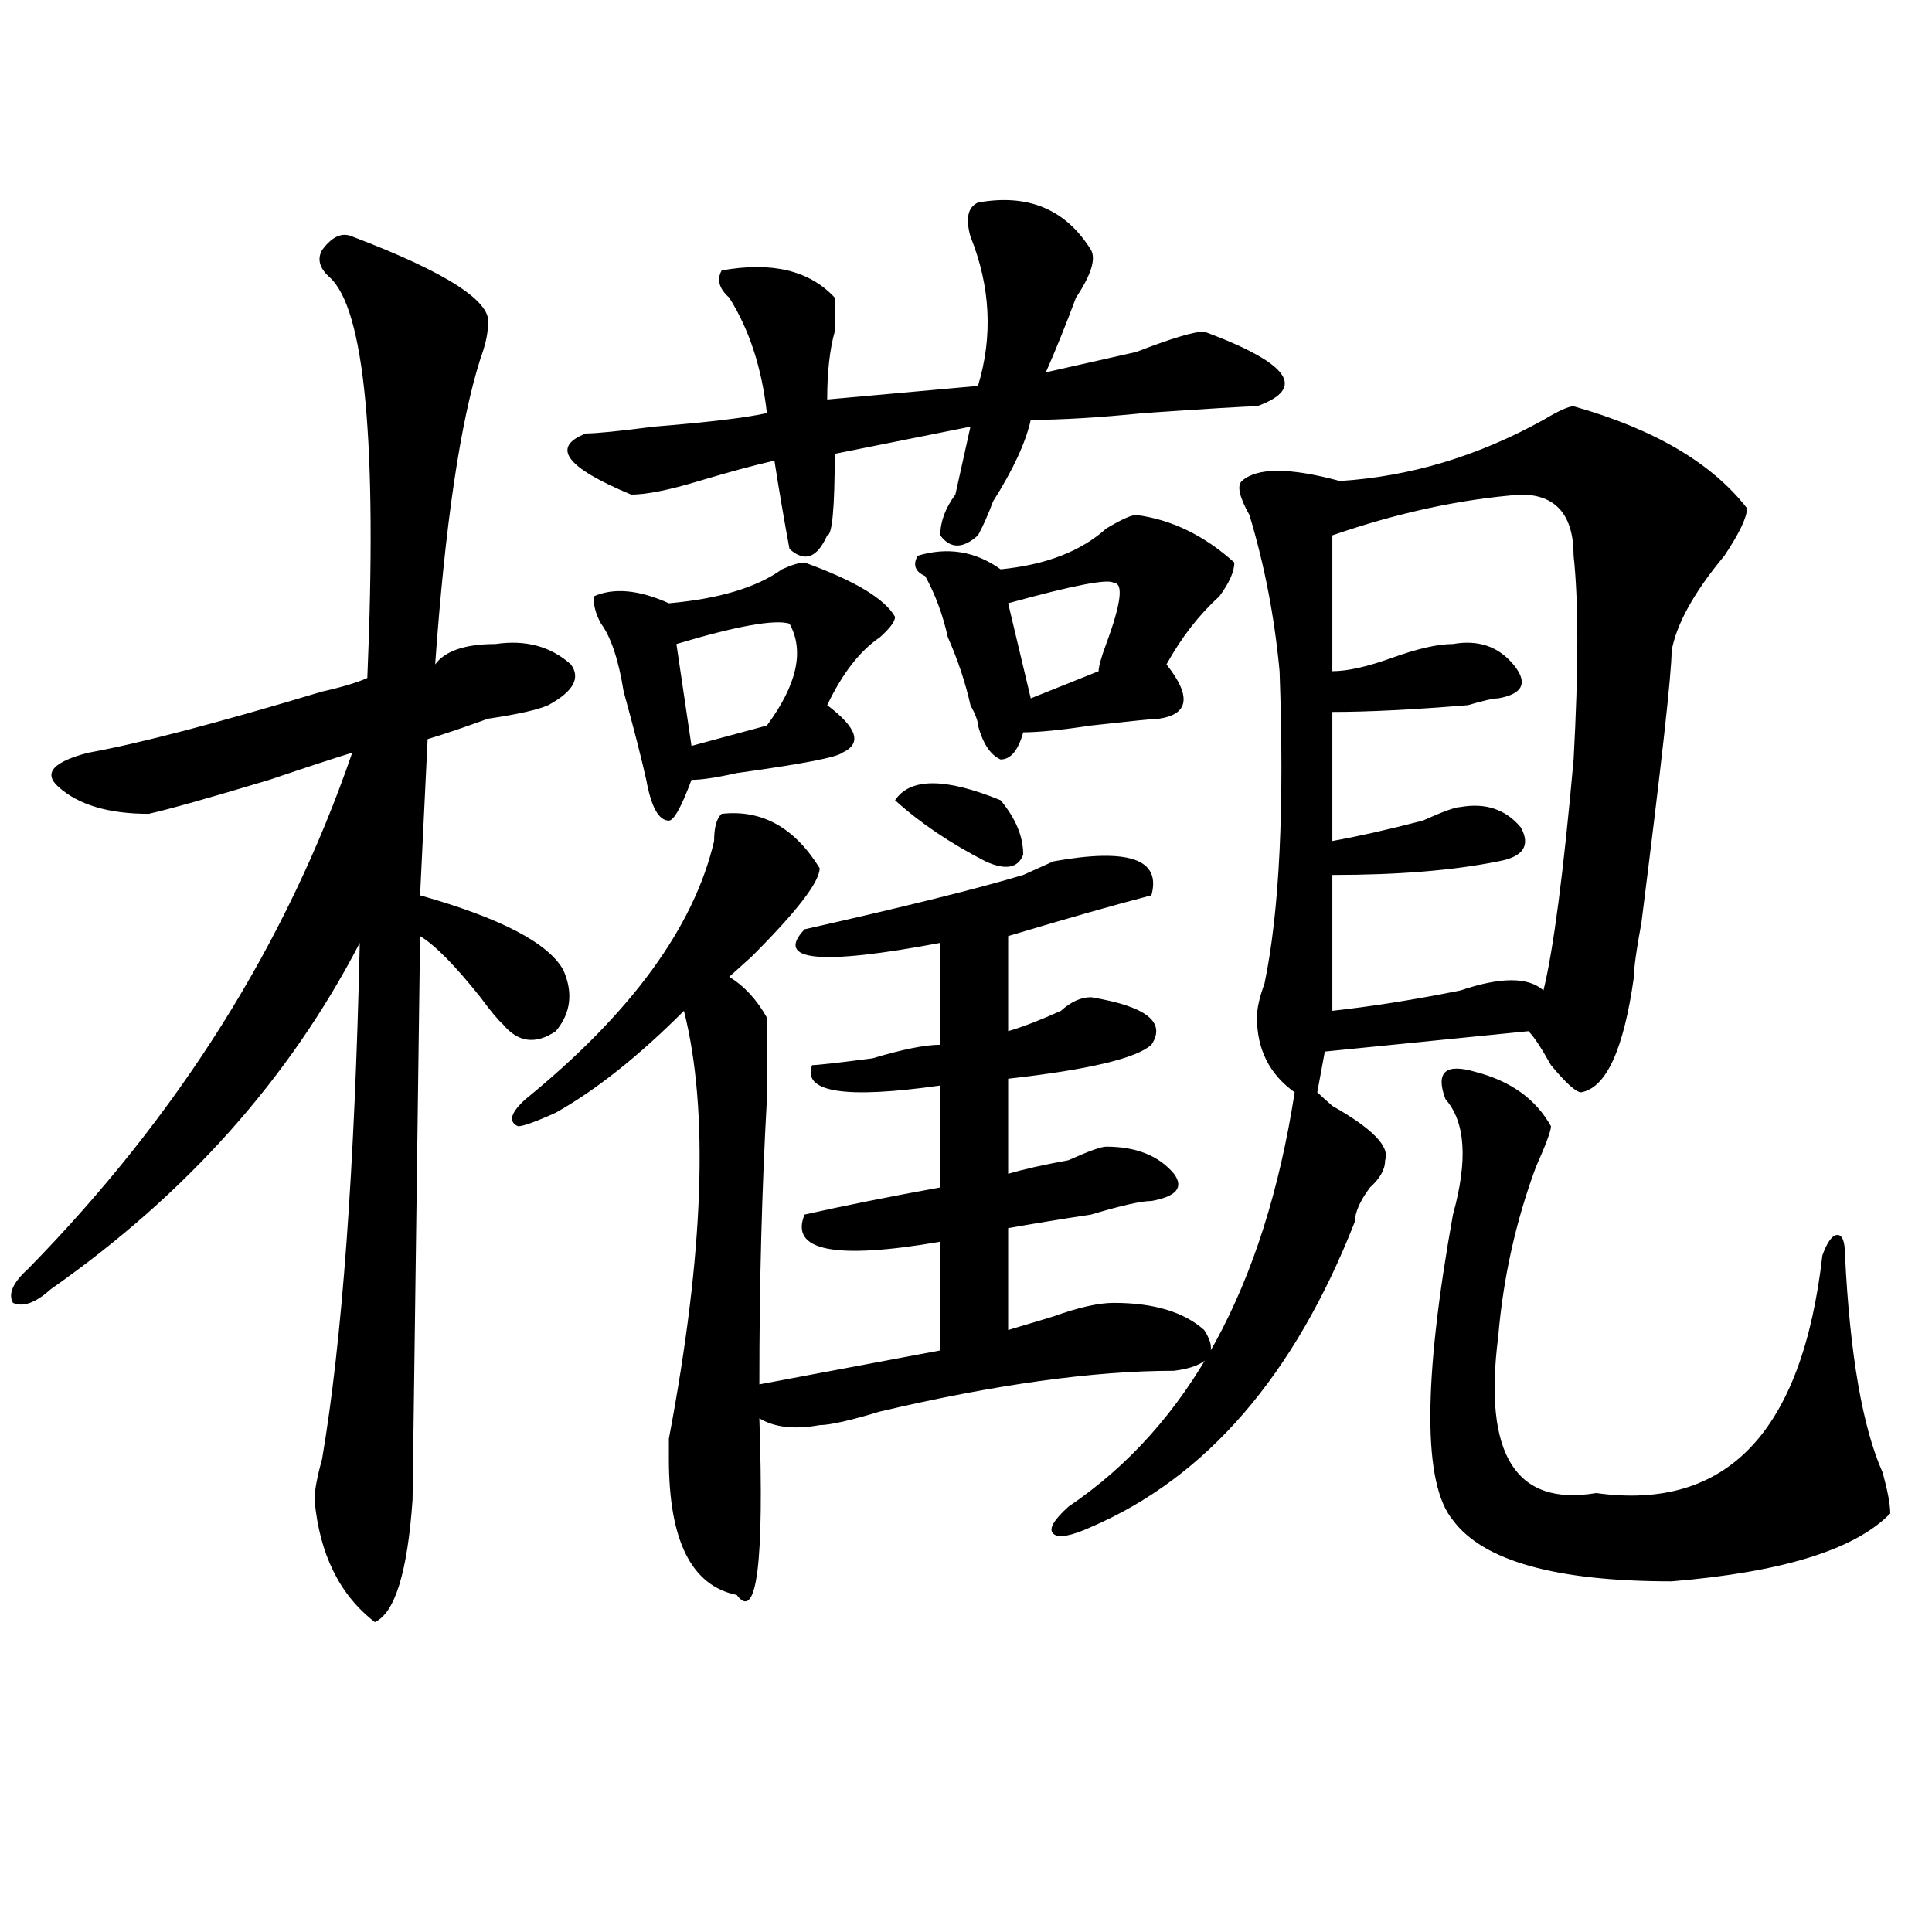 <?xml version="1.0" encoding="utf-8"?>
<!-- Generator: Adobe Illustrator 16.0.0, SVG Export Plug-In . SVG Version: 6.00 Build 0)  -->
<!DOCTYPE svg PUBLIC "-//W3C//DTD SVG 1.1//EN" "http://www.w3.org/Graphics/SVG/1.1/DTD/svg11.dtd">
<svg version="1.1" id="图层_1" xmlns="http://www.w3.org/2000/svg" xmlns:xlink="http://www.w3.org/1999/xlink" x="0px" y="0px"
	 width="1000px" height="1000px" viewBox="0 0 1000 1000" enable-background="new 0 0 1000 1000" xml:space="preserve">
<path d="M182.313,122.406c49.39,18.786,72.804,34.003,70.242,45.703c0,4.724-1.341,10.547-3.902,17.578
	c-10.427,32.849-18.231,85.584-23.414,158.203c5.183-7.031,15.609-10.547,31.219-10.547c15.609-2.307,28.597,1.209,39.023,10.547
	c5.183,7.031,1.28,14.063-11.707,21.094c-5.243,2.362-15.609,4.725-31.219,7.031c-13.048,4.725-23.414,8.24-31.219,10.547
	l-3.902,80.859c41.585,11.756,66.34,24.609,74.145,38.672c5.183,11.756,3.902,22.303-3.902,31.641
	c-10.427,7.031-19.512,5.878-27.316-3.516c-2.622-2.307-6.524-7.031-11.707-14.063c-13.048-16.369-23.414-26.916-31.219-31.641
	l-3.902,291.797c-2.622,37.463-9.146,58.557-19.512,63.281c-18.231-14.063-28.657-35.156-31.219-63.281
	c0-4.669,1.28-11.7,3.902-21.094c10.366-60.919,16.89-149.963,19.512-267.188c-36.462,70.313-89.754,130.078-159.996,179.297
	c-7.805,7.031-14.329,9.394-19.512,7.031c-2.622-4.669,0-10.547,7.805-17.578c78.047-79.65,133.96-168.75,167.801-267.188
	c-7.805,2.362-22.134,7.031-42.926,14.063c-31.219,9.394-52.071,15.271-62.438,17.578c-20.853,0-36.462-4.669-46.828-14.063
	c-7.805-7.031-2.622-12.854,15.609-17.578c25.976-4.669,66.34-15.216,120.973-31.641c10.366-2.307,18.171-4.669,23.414-7.031
	c5.183-121.839-1.341-190.997-19.512-207.422c-5.243-4.669-6.524-9.339-3.902-14.063
	C171.886,122.406,177.069,120.099,182.313,122.406z M272.066,568.891c54.633-44.494,87.132-89.044,97.559-133.594
	c0-7.031,1.28-11.7,3.902-14.063c20.792-2.307,37.682,7.031,50.73,28.125c0,7.031-11.707,22.303-35.121,45.703
	c-5.244,4.725-9.146,8.24-11.707,10.547c7.805,4.725,14.268,11.756,19.512,21.094v3.516c0,4.725,0,17.578,0,38.672
	c-2.622,46.912-3.902,96.131-3.902,147.656l93.656-17.578v-56.25c-54.633,9.394-78.047,4.725-70.242-14.063
	c20.792-4.669,44.206-9.338,70.242-14.063v-52.734c-49.45,7.031-71.584,3.516-66.34-10.547c2.561,0,12.987-1.153,31.219-3.516
	c15.609-4.669,27.316-7.031,35.121-7.031v-52.734c-62.438,11.756-85.852,9.394-70.242-7.031
	c52.011-11.7,89.754-21.094,113.168-28.125c5.183-2.307,10.365-4.669,15.609-7.031c39.023-7.031,55.913-1.153,50.73,17.578
	c-18.231,4.725-42.926,11.756-74.145,21.094v49.219c7.805-2.307,16.89-5.822,27.316-10.547c5.183-4.669,10.365-7.031,15.609-7.031
	c28.597,4.725,39.023,12.909,31.219,24.609c-7.805,7.031-32.561,12.909-74.145,17.578v49.219c7.805-2.307,18.17-4.669,31.219-7.031
	c10.365-4.669,16.89-7.031,19.512-7.031c15.609,0,27.316,4.725,35.121,14.063c5.183,7.031,1.28,11.756-11.707,14.063
	c-5.244,0-15.609,2.362-31.219,7.031c-15.609,2.362-29.938,4.725-42.926,7.031v52.734c7.805-2.307,15.609-4.669,23.414-7.031
	c12.987-4.669,23.414-7.031,31.219-7.031c20.792,0,36.401,4.725,46.828,14.063c7.805,11.756,2.561,18.787-15.609,21.094
	c-41.646,0-92.376,7.031-152.191,21.094c-15.609,4.725-26.036,7.031-31.219,7.031c-13.049,2.362-23.414,1.209-31.219-3.516
	c2.561,74.981-1.342,105.469-11.707,91.406c-23.414-4.725-35.121-28.125-35.121-70.313v-10.547
	c18.17-96.075,20.792-169.903,7.805-221.484c-23.414,23.456-45.548,41.034-66.34,52.734c-10.427,4.725-16.95,7.031-19.512,7.031
	C262.921,580.646,264.262,575.922,272.066,568.891z M506.207,104.828c25.975-4.669,45.486,3.516,58.535,24.609
	c2.561,4.724,0,12.909-7.805,24.609c-5.244,14.063-10.427,26.972-15.609,38.672c10.365-2.308,25.975-5.823,46.828-10.547
	c18.17-7.031,29.877-10.547,35.121-10.547c44.206,16.425,53.291,29.333,27.316,38.672c-5.244,0-24.756,1.208-58.535,3.516
	c-23.414,2.362-42.926,3.516-58.535,3.516c-2.622,11.755-9.146,25.817-19.512,42.188c-2.622,7.031-5.244,12.909-7.805,17.578
	c-7.805,7.031-14.329,7.031-19.512,0c0-7.031,2.561-14.063,7.805-21.094c2.561-11.7,5.183-23.401,7.805-35.156l-70.242,14.063
	c0,28.125-1.342,42.188-3.902,42.188c-5.244,11.756-11.707,14.063-19.512,7.031c-2.622-14.063-5.244-29.278-7.805-45.703
	c-10.427,2.362-23.414,5.878-39.023,10.547c-15.609,4.724-27.316,7.031-35.121,7.031c-33.841-14.063-41.646-24.609-23.414-31.641
	c5.183,0,16.89-1.153,35.121-3.516c28.597-2.308,48.108-4.669,58.535-7.031c-2.622-23.401-9.146-43.341-19.512-59.766
	c-5.244-4.669-6.524-9.339-3.902-14.063c25.975-4.669,45.486,0,58.535,14.063c0,4.724,0,10.547,0,17.578
	c-2.622,9.394-3.902,21.094-3.902,35.156l78.047-7.031c7.805-25.763,6.463-51.526-3.902-77.344
	C499.683,113.067,500.963,107.19,506.207,104.828z M416.453,291.156c25.975,9.394,41.584,18.787,46.828,28.125
	c0,2.362-2.622,5.878-7.805,10.547c-10.427,7.031-19.512,18.787-27.316,35.156c15.609,11.756,18.17,19.94,7.805,24.609
	c-2.622,2.362-20.854,5.878-54.633,10.547c-10.427,2.362-18.231,3.516-23.414,3.516c-5.244,14.063-9.146,21.094-11.707,21.094
	c-5.244,0-9.146-7.031-11.707-21.094c-2.622-11.7-6.524-26.916-11.707-45.703c-2.622-16.369-6.524-28.125-11.707-35.156
	c-2.622-4.669-3.902-9.338-3.902-14.063c10.366-4.669,23.414-3.516,39.023,3.516c25.975-2.307,45.486-8.185,58.535-17.578
	C409.929,292.365,413.831,291.156,416.453,291.156z M408.648,322.797c-7.805-2.307-27.316,1.209-58.535,10.547l7.805,52.734
	l39.023-10.547C412.551,354.438,416.453,336.859,408.648,322.797z M463.281,414.203c7.805-11.7,25.975-11.7,54.633,0
	c7.805,9.394,11.707,18.787,11.707,28.125c-2.622,7.031-9.146,8.24-19.512,3.516C491.878,436.506,476.269,425.959,463.281,414.203z
	 M588.156,266.547c18.17,2.362,35.121,10.547,50.73,24.609c0,4.725-2.622,10.547-7.805,17.578
	c-10.427,9.394-19.512,21.094-27.316,35.156c12.987,16.425,11.707,25.818-3.902,28.125c-2.622,0-14.329,1.209-35.121,3.516
	c-15.609,2.362-27.316,3.516-35.121,3.516c-2.622,9.394-6.524,14.063-11.707,14.063c-5.244-2.307-9.146-8.185-11.707-17.578
	c0-2.307-1.342-5.822-3.902-10.547c-2.622-11.7-6.524-23.4-11.707-35.156c-2.622-11.7-6.524-22.247-11.707-31.641
	c-5.244-2.307-6.524-5.822-3.902-10.547c15.609-4.669,29.877-2.307,42.926,7.031c23.414-2.307,41.584-9.338,54.633-21.094
	C580.352,268.909,585.534,266.547,588.156,266.547z M576.449,301.703c-2.622-2.307-20.854,1.209-54.633,10.547l11.707,49.219
	l35.121-14.063c0-2.307,1.28-7.031,3.902-14.063C580.352,312.25,581.632,301.703,576.449,301.703z M814.492,210.297
	c41.584,11.755,71.522,29.333,89.754,52.734c0,4.725-3.902,12.909-11.707,24.609c-15.609,18.787-24.756,35.156-27.316,49.219
	c0,11.756-5.244,58.612-15.609,140.625c-2.622,14.063-3.902,23.456-3.902,28.125c-5.244,37.519-14.329,57.459-27.316,59.766
	c-2.622,0-7.805-4.669-15.609-14.063c-5.244-9.338-9.146-15.216-11.707-17.578l-105.363,10.547l-3.902,21.094
	c2.561,2.362,5.183,4.725,7.805,7.031c20.792,11.756,29.877,21.094,27.316,28.125c0,4.725-2.622,9.394-7.805,14.063
	c-5.244,7.031-7.805,12.909-7.805,17.578c-31.219,79.706-76.767,132.44-136.582,158.203c-10.427,4.725-16.951,5.878-19.512,3.516
	c-2.622-2.307,0-7.031,7.805-14.063c62.438-42.188,101.461-113.653,117.07-214.453c-13.049-9.338-19.512-22.247-19.512-38.672
	c0-4.669,1.28-10.547,3.902-17.578c7.805-37.463,10.365-91.406,7.805-161.719c-2.622-28.125-7.805-55.041-15.609-80.859
	c-5.244-9.339-6.524-15.216-3.902-17.578c7.805-7.031,24.694-7.031,50.73,0c36.401-2.308,71.522-12.854,105.363-31.641
	C806.688,212.659,811.87,210.297,814.492,210.297z M787.176,256c-31.219,2.362-63.779,9.394-97.559,21.094v70.313
	c7.805,0,18.17-2.307,31.219-7.031c12.987-4.669,23.414-7.031,31.219-7.031c12.987-2.307,23.414,1.209,31.219,10.547
	c7.805,9.394,5.183,15.271-7.805,17.578c-2.622,0-7.805,1.209-15.609,3.516c-28.658,2.362-52.072,3.516-70.242,3.516v66.797
	c12.987-2.307,28.597-5.822,46.828-10.547c10.365-4.669,16.89-7.031,19.512-7.031c12.987-2.307,23.414,1.209,31.219,10.547
	c5.183,9.394,1.28,15.271-11.707,17.578c-23.414,4.725-52.072,7.031-85.852,7.031v70.313c20.792-2.307,42.926-5.822,66.34-10.547
	c20.792-7.031,35.121-7.031,42.926,0c5.183-21.094,10.365-60.919,15.609-119.531c2.561-46.856,2.561-82.013,0-105.469
	C814.492,266.547,805.346,256,787.176,256z M763.762,554.828c18.17,4.725,31.219,14.063,39.023,28.125
	c0,2.362-2.622,9.394-7.805,21.094c-10.427,28.125-16.951,57.459-19.512,87.891c-7.805,60.975,9.085,87.891,50.73,80.859
	c67.62,9.394,106.644-31.641,117.07-123.047c2.561-7.031,5.183-10.547,7.805-10.547c2.561,0,3.902,3.516,3.902,10.547
	c2.561,51.581,9.085,89.1,19.512,112.5c2.561,9.394,3.902,16.425,3.902,21.094c-18.231,18.787-55.975,30.432-113.168,35.156
	c-59.877,0-97.559-10.547-113.168-31.641c-15.609-18.731-15.609-71.466,0-158.203c7.805-28.125,6.463-48.01-3.902-59.766
	c-2.622-7.031-2.622-11.7,0-14.063C750.713,552.521,755.957,552.521,763.762,554.828z"/>
</svg>
